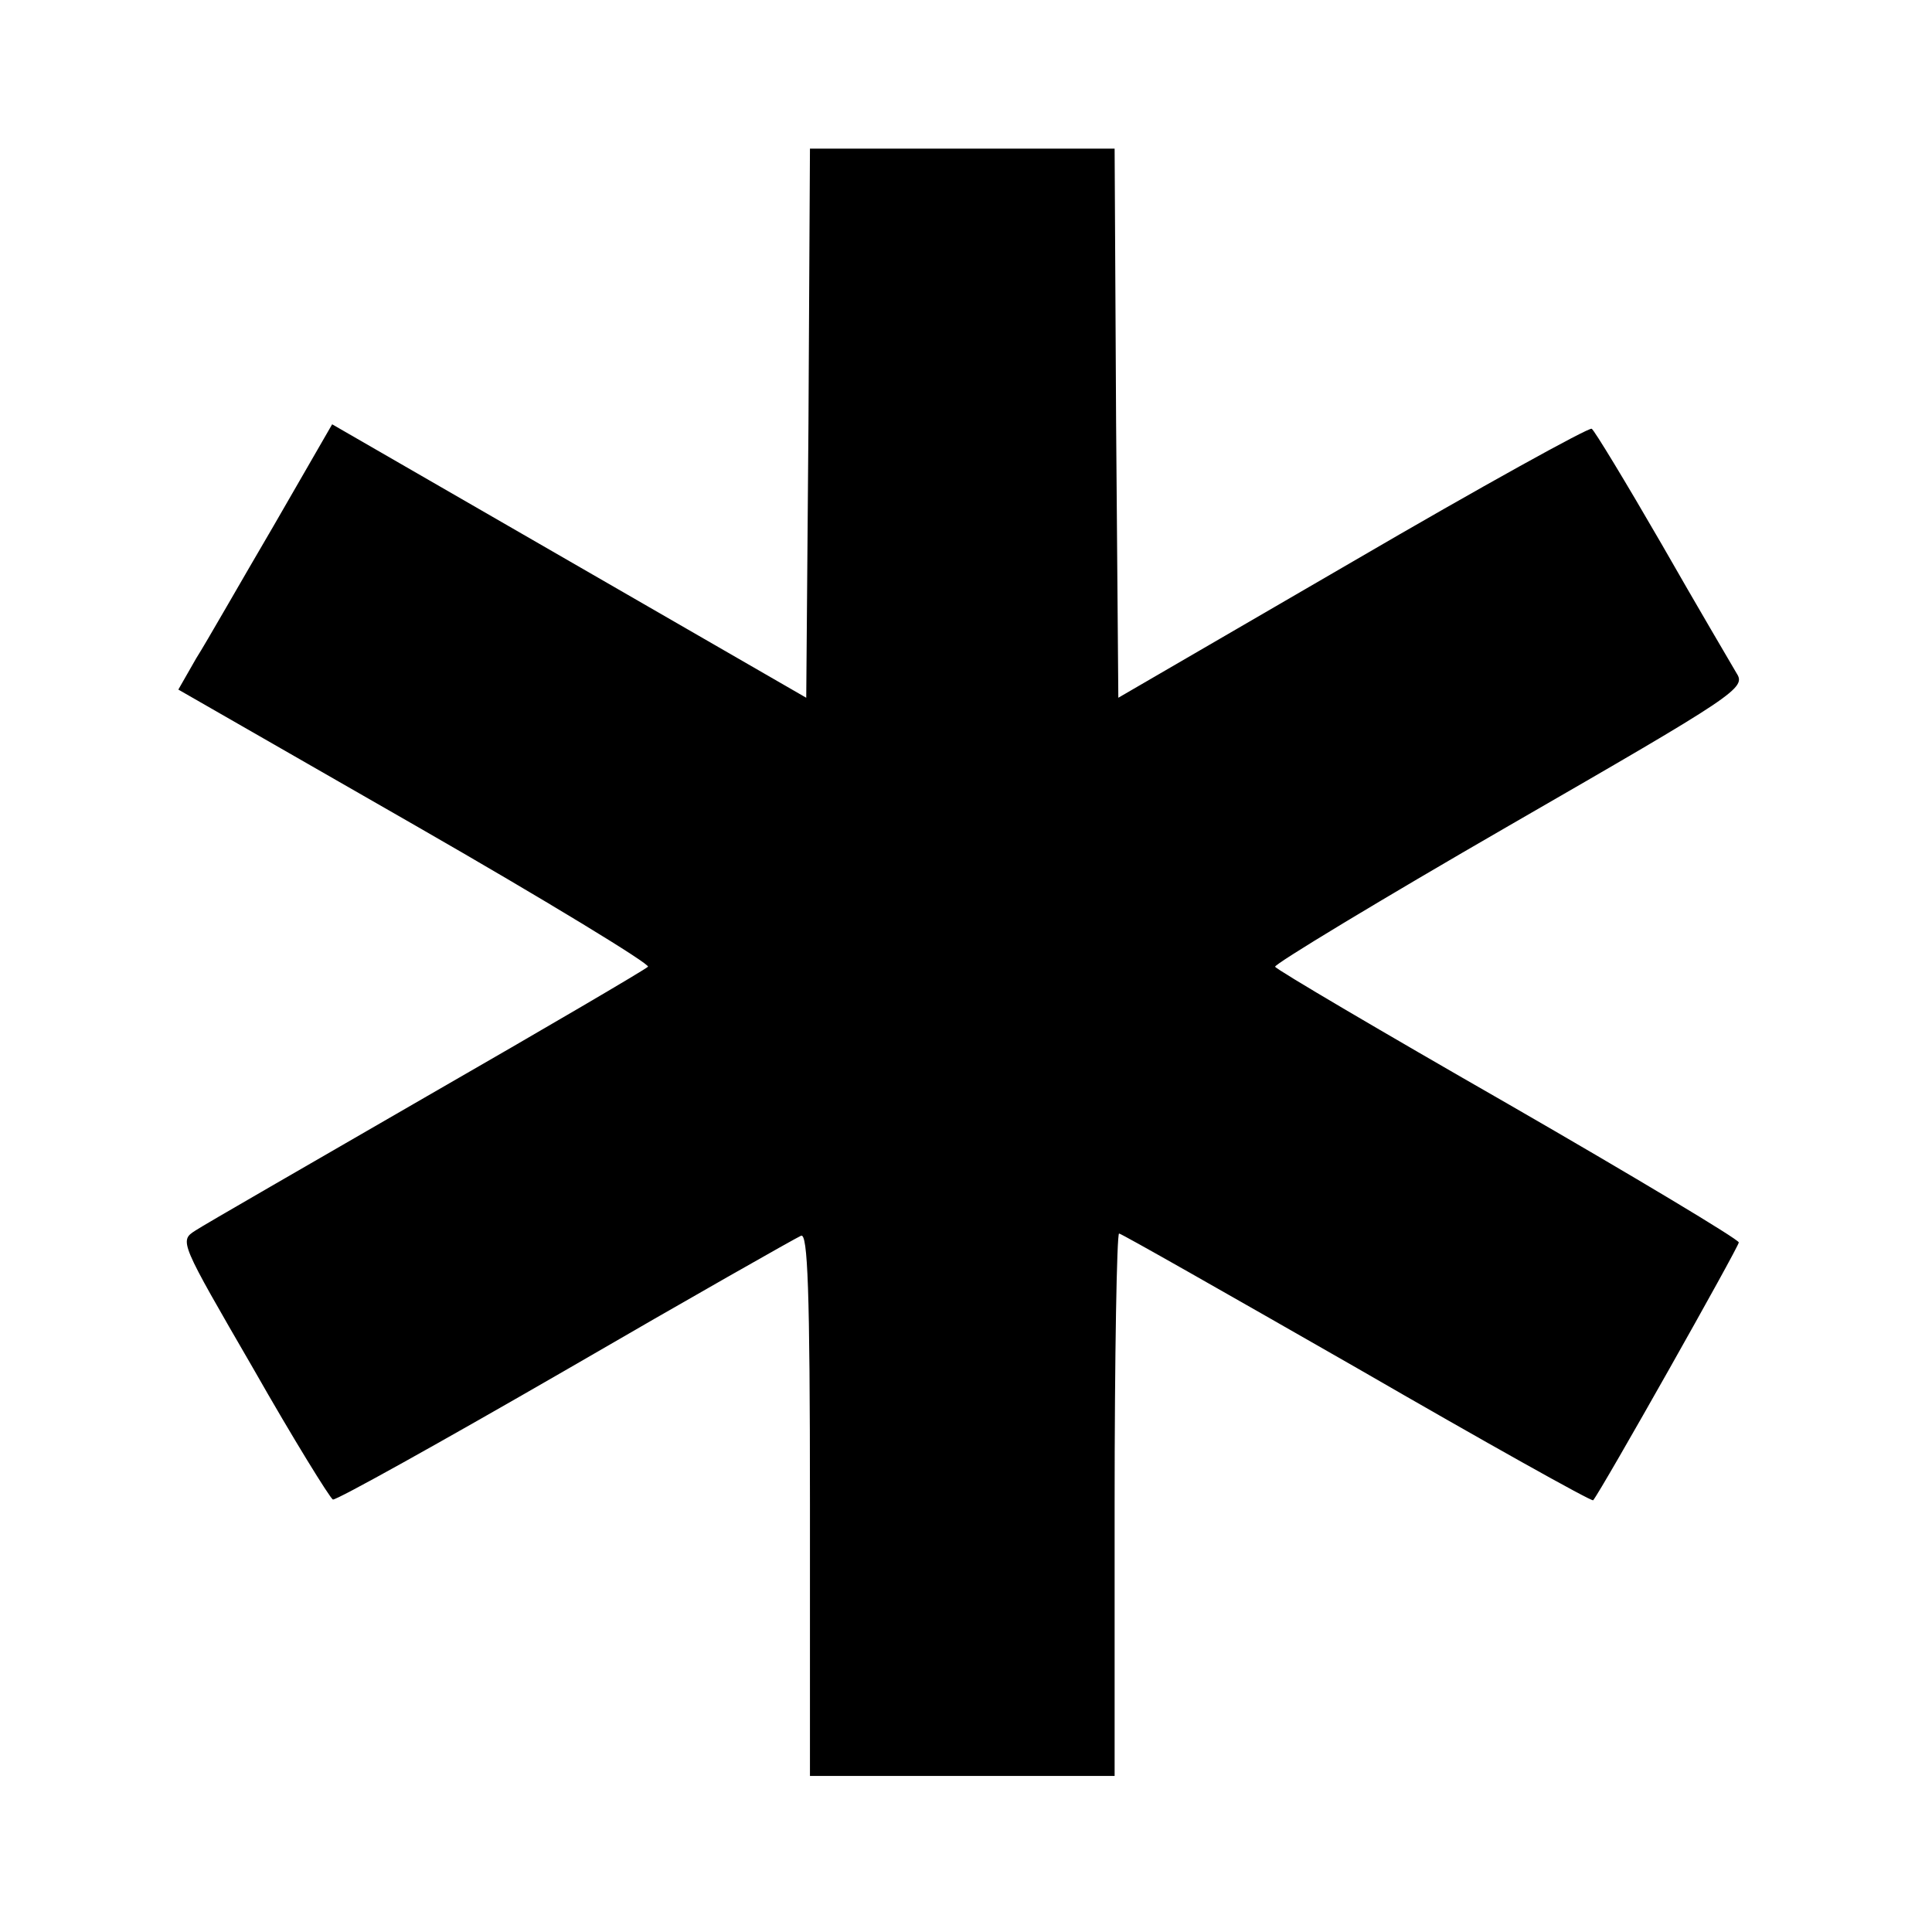 <?xml version="1.0" standalone="no"?>
<!DOCTYPE svg PUBLIC "-//W3C//DTD SVG 20010904//EN"
 "http://www.w3.org/TR/2001/REC-SVG-20010904/DTD/svg10.dtd">
<svg version="1.0" xmlns="http://www.w3.org/2000/svg"
 width="260pt" height="260pt" viewBox="0 0 260 260"
 preserveAspectRatio="xMidYMid meet">
<g transform="translate(0,260) scale(0.1,-0.1)"
fill="#000000" stroke="none">
<path d="M1088 2030 l-3 -369 -319 184 -319 184 -79 -137 c-44 -75 -90 -156
-104 -178 l-24 -42 319 -183 c176 -101 317 -187 313 -190 -4 -4 -137 -82 -297
-174 -159 -92 -300 -173 -312 -181 -22 -14 -21 -15 78 -186 54 -95 103 -174
107 -176 5 -1 145 77 313 174 167 97 310 178 317 181 9 4 12 -72 12 -361 l0
-366 205 0 205 0 0 365 c0 201 3 365 6 365 3 0 147 -82 320 -181 173 -100 316
-180 318 -178 11 13 196 341 196 347 0 4 -140 88 -310 186 -171 98 -312 181
-314 185 -2 3 140 89 315 190 307 177 319 185 306 205 -7 12 -53 90 -101 174
-48 83 -91 154 -94 155 -4 2 -149 -78 -322 -179 l-315 -183 -3 370 -2 369
-205 0 -205 0 -2 -370z"/>
</g>
</svg>
